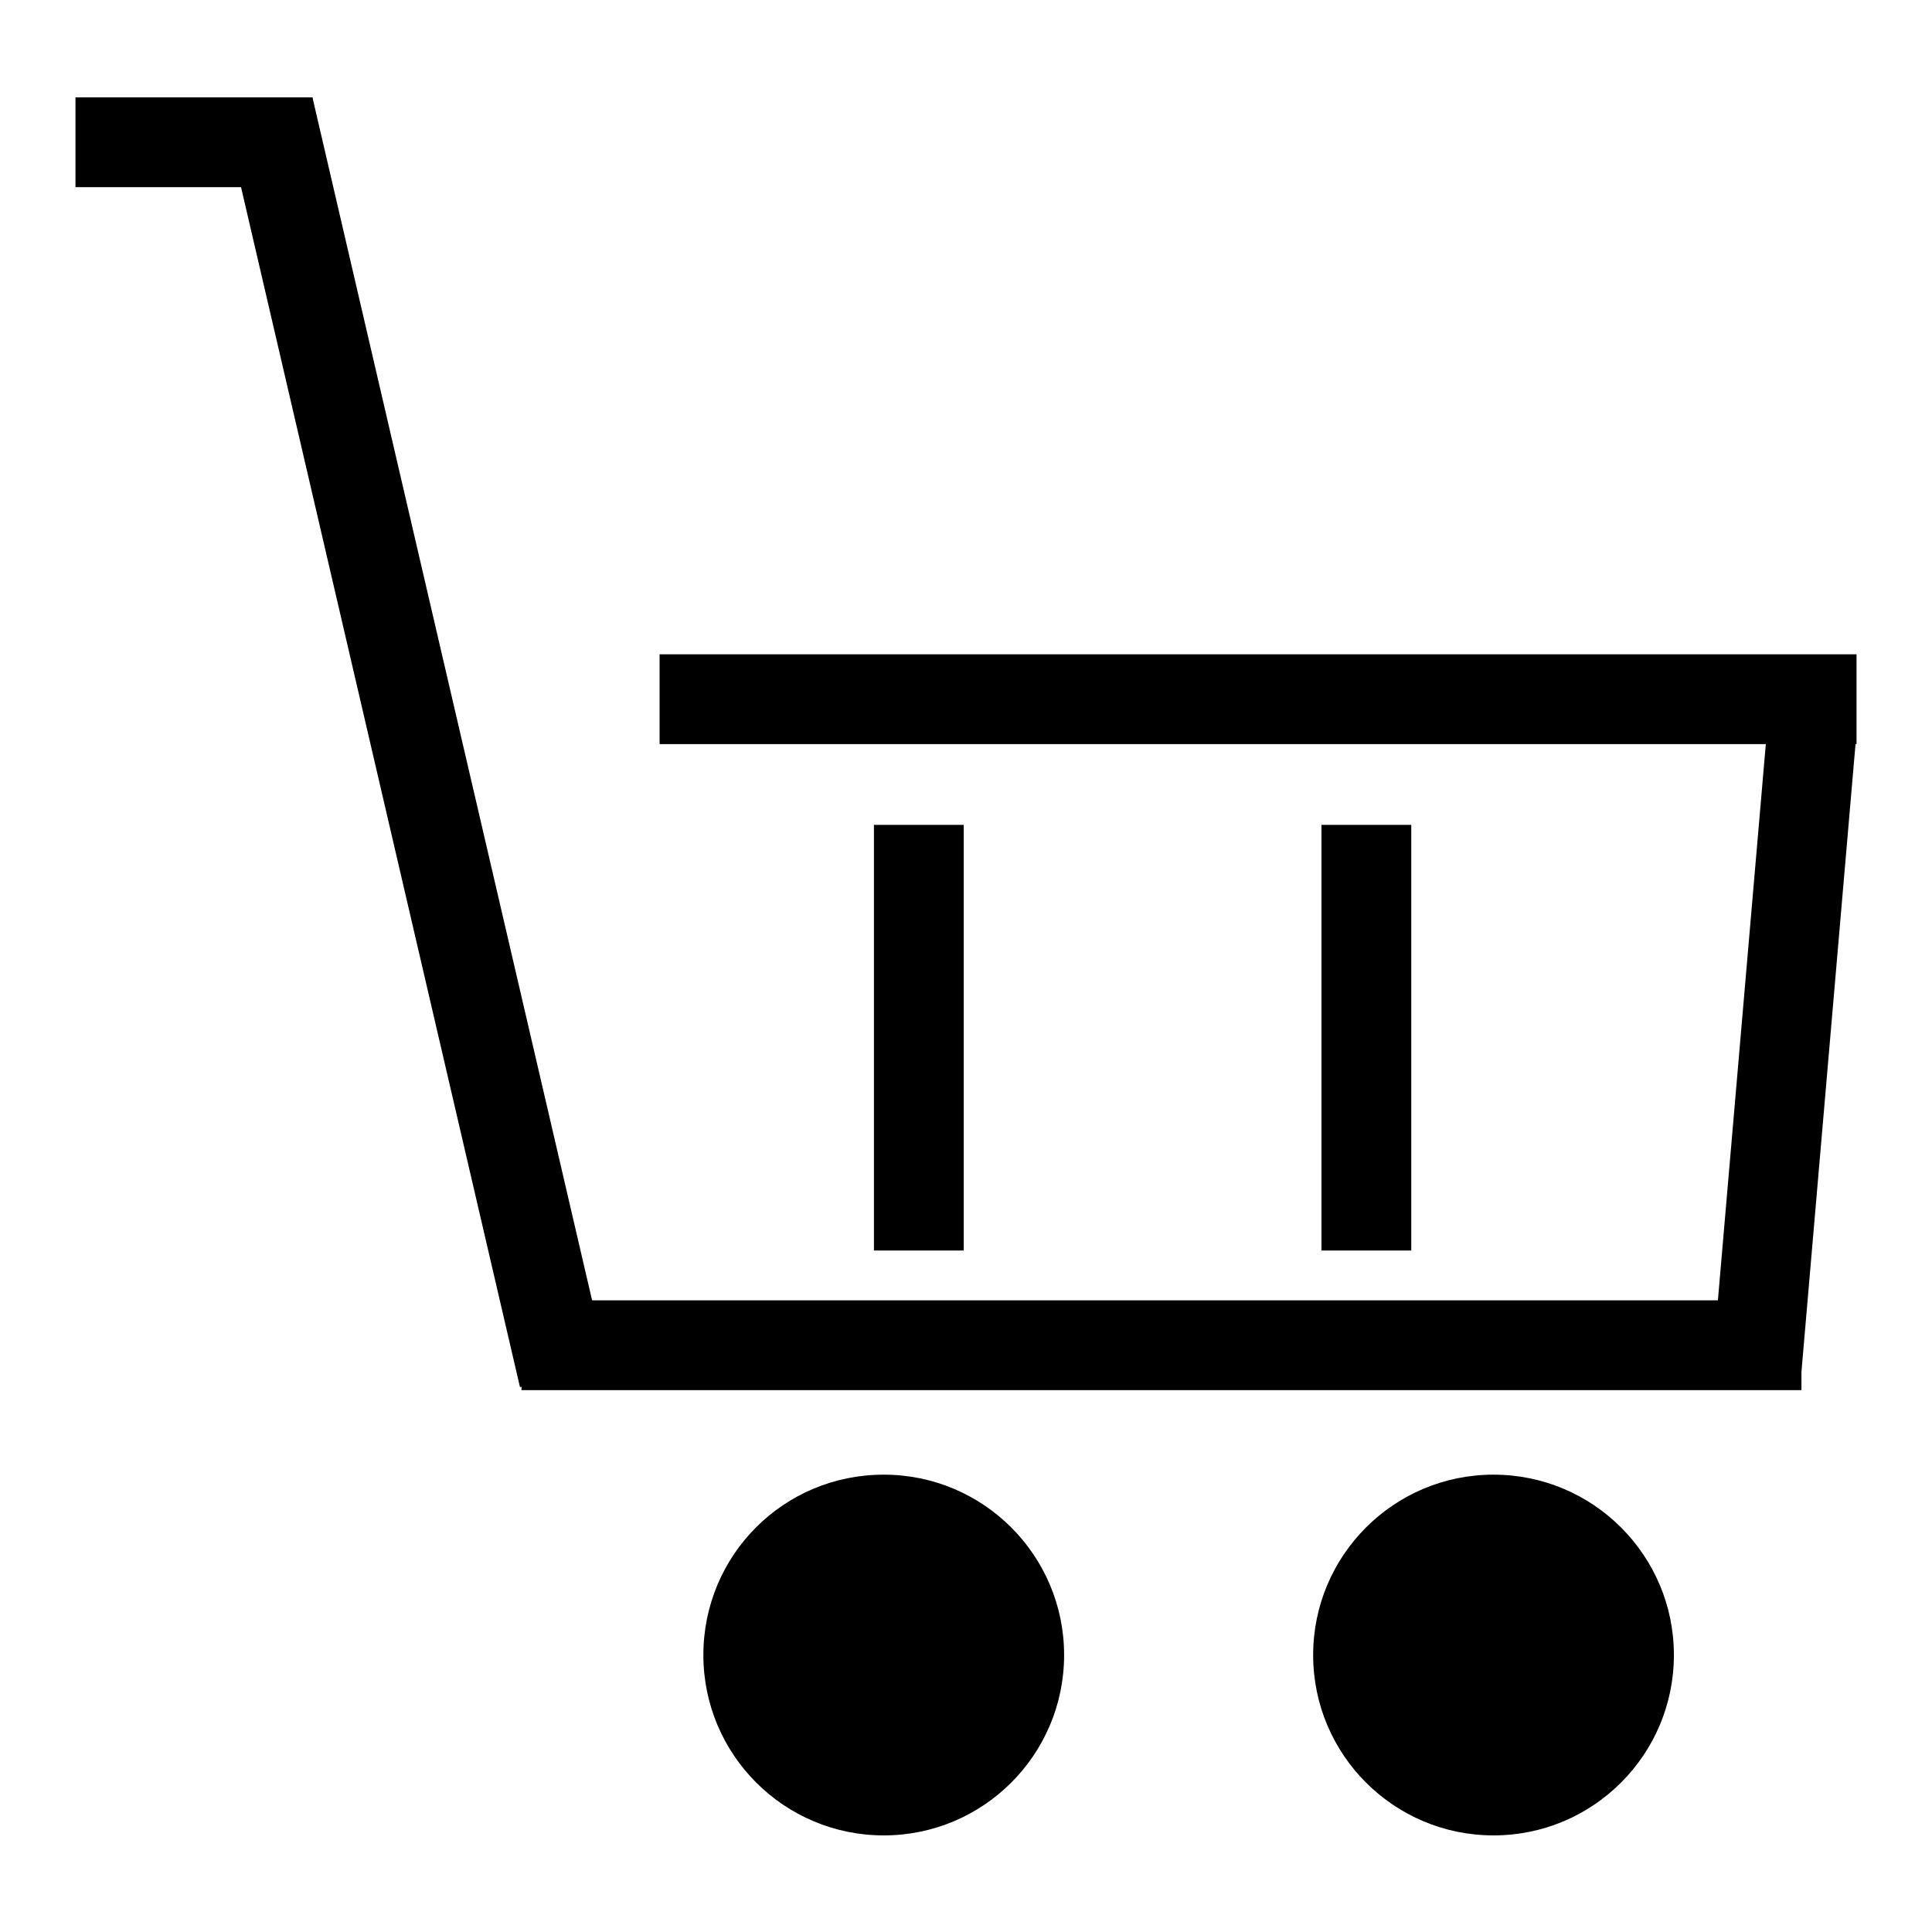 <?xml version="1.0" encoding="utf-8"?>
<!-- Svg Vector Icons : http://www.onlinewebfonts.com/icon -->
<!DOCTYPE svg PUBLIC "-//W3C//DTD SVG 1.1//EN" "http://www.w3.org/Graphics/SVG/1.1/DTD/svg11.dtd">
<svg version="1.1" xmlns="http://www.w3.org/2000/svg" xmlns:xlink="http://www.w3.org/1999/xlink" x="0px" y="0px" viewBox="0 0 256 256" enable-background="new 0 0 256 256" xml:space="preserve">
<g><g><path fill="#000000" d="M69.1,172.3h169.6v11.9H69.1V172.3z"/><path fill="#000000" d="M87.4,86.7H246v11.9H87.4V86.7z"/><path fill="#000000" d="M10,12.9h31.4v11.9H10V12.9z"/><path fill="#000000" d="M115.8,109.3h11.9v56.4h-11.9V109.3L115.8,109.3z"/><path fill="#000000" d="M175.1,109.3H187v56.4h-11.9V109.3L175.1,109.3z"/><path fill="#000000" d="M68.9,183.8L29.8,15.6l11.6-2.7l39.1,168.2L68.9,183.8z"/><path fill="#000000" d="M226.7,183.1l7.4-85.9l11.8,1l-7.4,85.9L226.7,183.1L226.7,183.1z"/><path fill="#000000" d="M93.2,219.3c0,13.2,10.7,23.9,23.9,23.9c13.2,0,23.9-10.7,23.9-23.9c0-13.2-10.7-23.9-23.9-23.9C103.8,195.4,93.2,206.1,93.2,219.3z"/><path fill="#000000" d="M174,219.3c0,13.2,10.7,23.9,23.9,23.9c13.2,0,23.9-10.7,23.9-23.9c0-13.2-10.7-23.9-23.9-23.9C184.7,195.4,174,206.1,174,219.3L174,219.3z"/></g></g>
</svg>